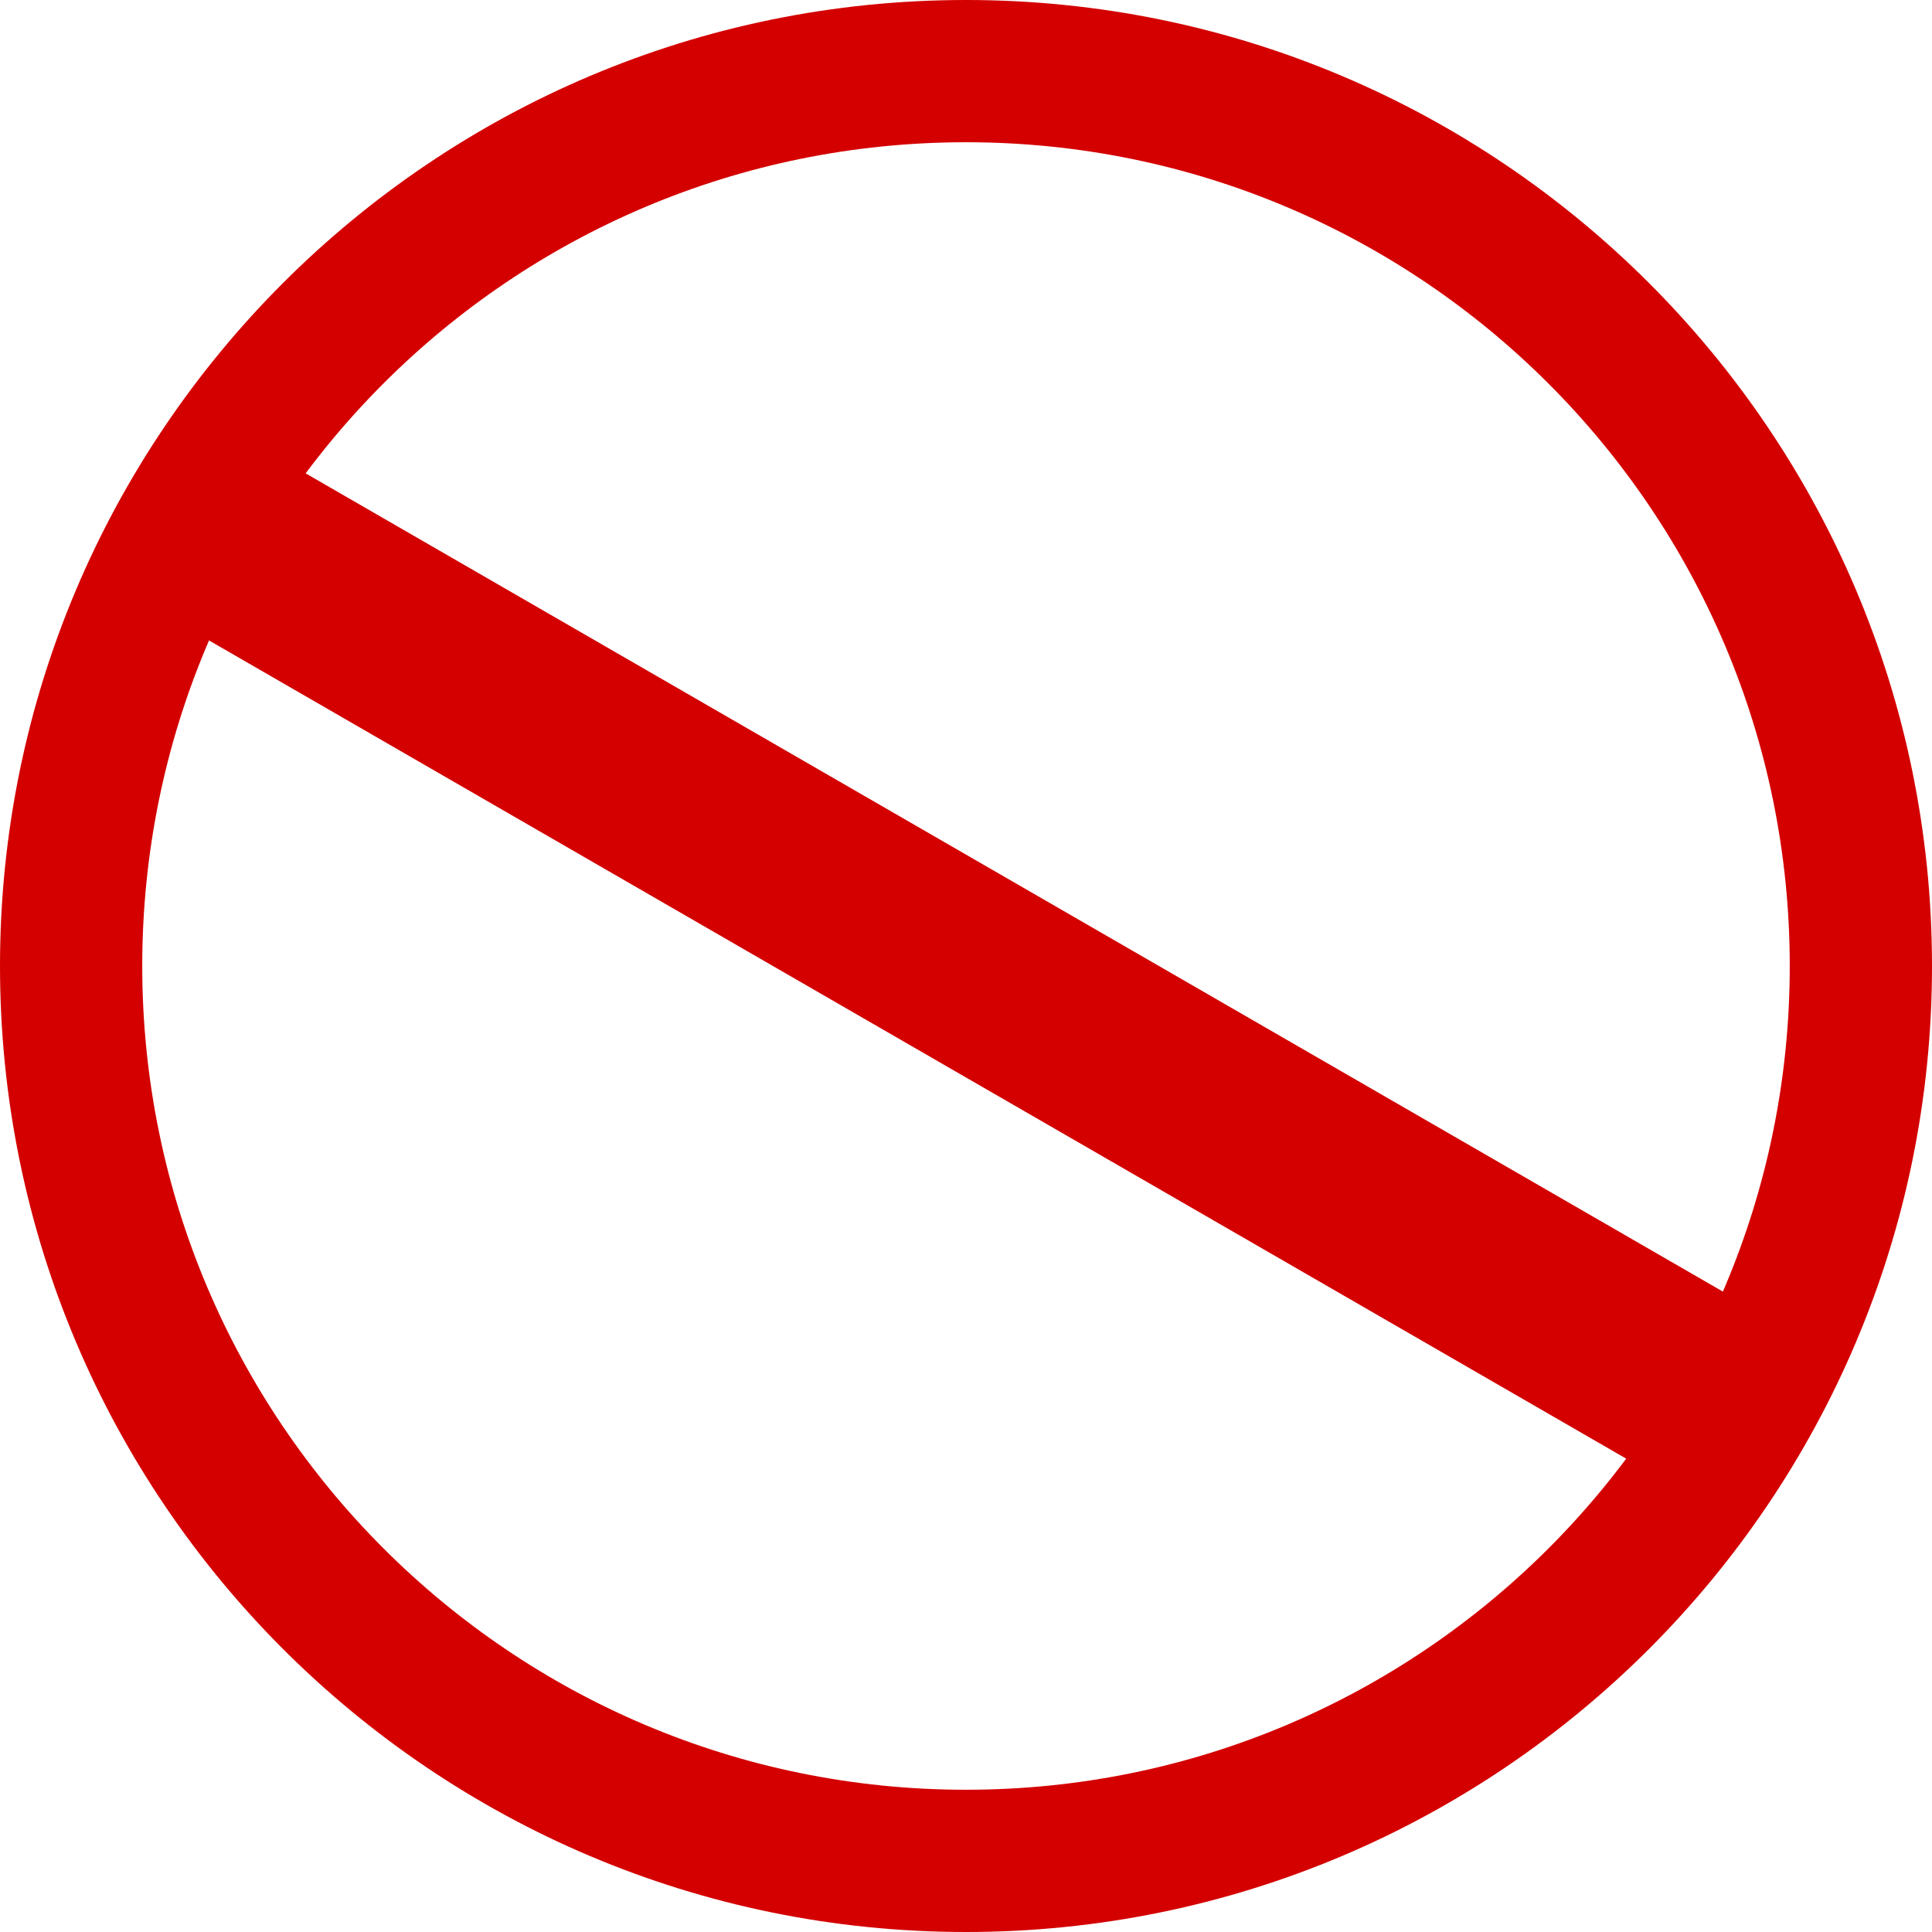 <?xml version="1.0" encoding="UTF-8"?>
<!DOCTYPE svg PUBLIC '-//W3C//DTD SVG 1.0//EN'
          'http://www.w3.org/TR/2001/REC-SVG-20010904/DTD/svg10.dtd'>
<svg height="422.4" preserveAspectRatio="xMidYMid meet" version="1.0" viewBox="38.8 38.8 422.4 422.4" width="422.4" xmlns="http://www.w3.org/2000/svg" xmlns:xlink="http://www.w3.org/1999/xlink" zoomAndPan="magnify"
><g
  ><g id="change1_1"
    ><path d="M250,38.8C133.4,38.8,38.8,133.4,38.8,250c0,116.6,94.6,211.2,211.2,211.2c116.6,0,211.2-94.6,211.2-211.2 C461.2,133.4,366.6,38.8,250,38.8z M250,69.9c99.5,0,180.1,80.7,180.1,180.1c0,99.5-80.7,180.1-180.1,180.1 c-99.5,0-180.1-80.7-180.1-180.1C69.9,150.5,150.5,69.9,250,69.9z" fill="#D40000"
    /></g
    ><g id="change1_2"
    ><path d="M228.9 50H271.1V450H228.9z" fill="#D40000" transform="rotate(-60 250.002 250.009)"
    /></g
  ></g
></svg
>
